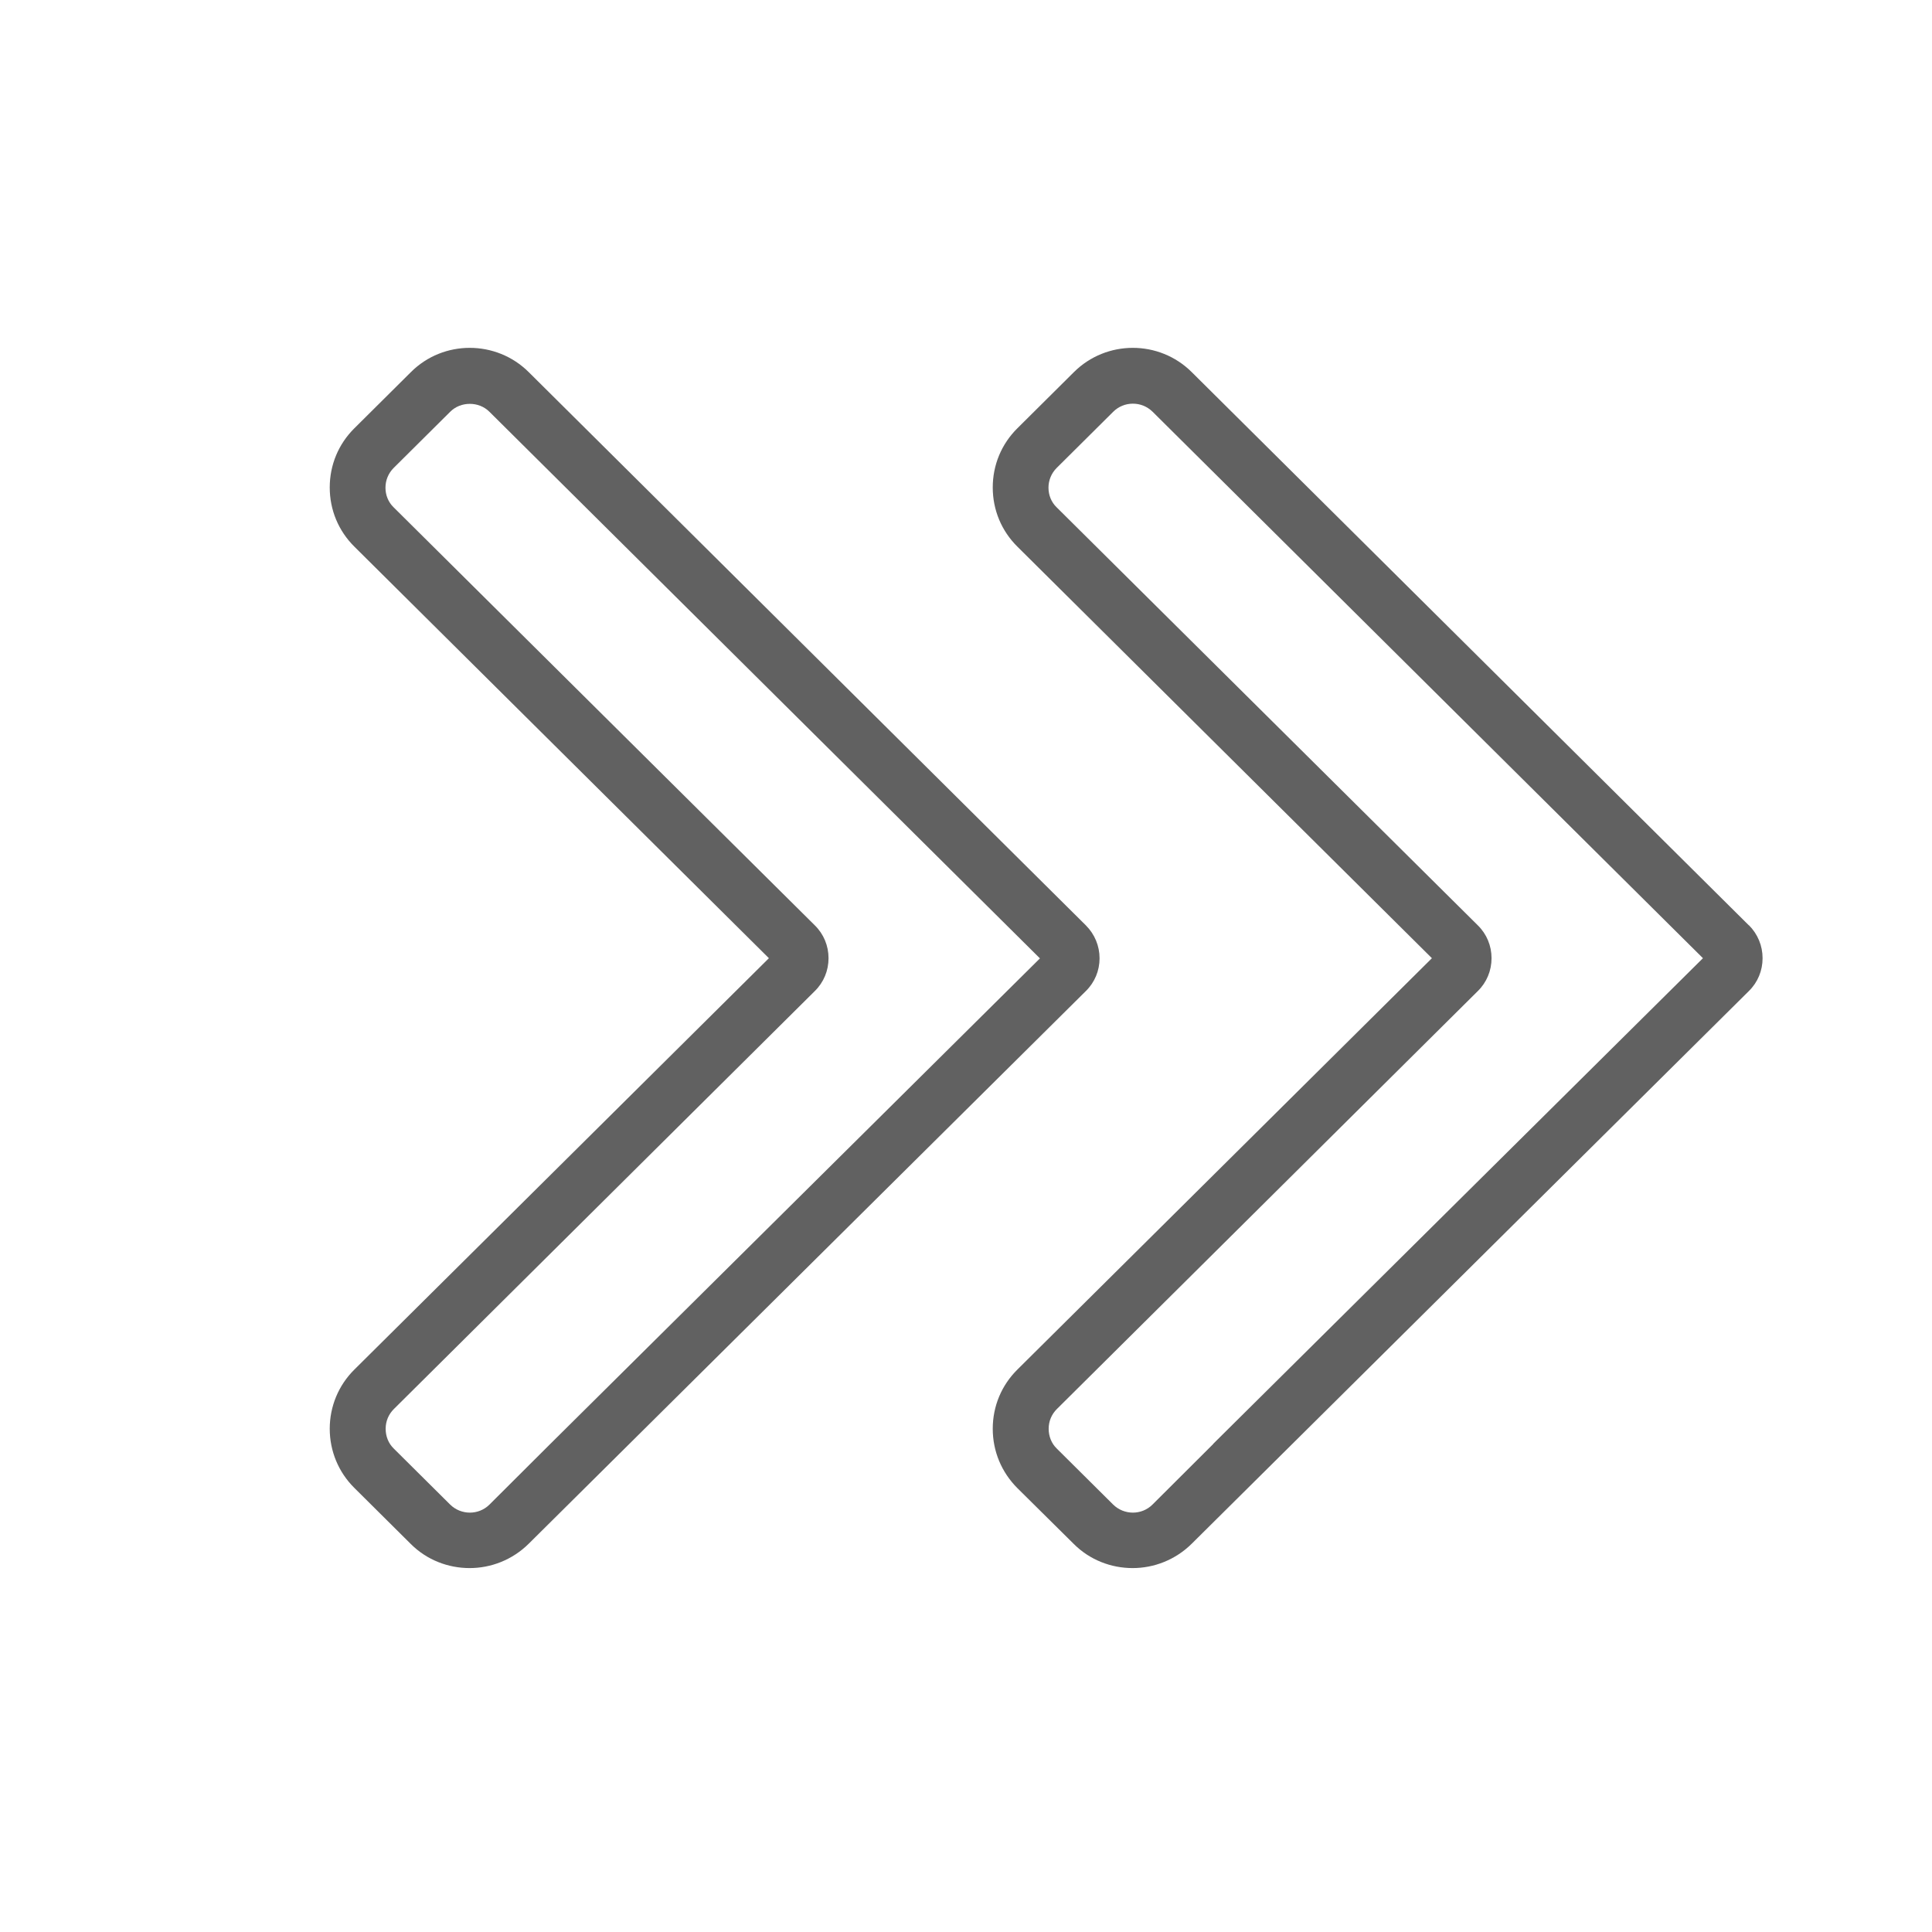 <?xml version="1.0" encoding="UTF-8"?>
<svg id="Layer_1" xmlns="http://www.w3.org/2000/svg" width="104" height="104" version="1.1" viewBox="0 0 104 104">
  <!-- Generator: Adobe Illustrator 30.0.0, SVG Export Plug-In . SVG Version: 2.1.1 Build 123)  -->
  <defs>
    <style>
      .st0 {
        fill: #616161;
      }
    </style>
  </defs>
  <path class="st0" d="M59.19,51.59c0-.67-.26-1.3-.74-1.78l-29.99-29.78c-1.75-1.74-4.6-1.74-6.34,0l-3.04,3.02c-.86.85-1.33,1.98-1.33,3.19,0,1.21.47,2.34,1.33,3.19l22.31,22.15-22.31,22.14c-.86.85-1.33,1.99-1.33,3.19s.47,2.34,1.33,3.19l3.03,3.01c.87.87,2.02,1.3,3.17,1.3s2.3-.44,3.18-1.31l29.99-29.75c.48-.47.74-1.1.74-1.77ZM29.62,77.73l-3.27,3.26c-.58.58-1.53.58-2.12,0l-3.03-3.01c-.29-.28-.44-.66-.44-1.07s.16-.78.44-1.06l22.66-22.5c.48-.47.74-1.1.74-1.77,0-.67-.26-1.3-.74-1.77l-22.67-22.5c-.29-.28-.44-.66-.44-1.06,0-.4.16-.78.44-1.06l3.04-3.02c.29-.29.67-.43,1.06-.43s.77.14,1.06.43l29.63,29.42-26.36,26.14Z"/>
  <path class="st0" d="M94.14,49.81l-29.99-29.78c-1.75-1.74-4.59-1.74-6.34,0l-3.04,3.02c-.86.85-1.33,1.98-1.33,3.19,0,1.21.47,2.34,1.33,3.19l22.31,22.15-22.31,22.14c-.86.85-1.33,1.98-1.33,3.19s.47,2.34,1.33,3.2l3.03,3c.87.87,2.02,1.3,3.17,1.3s2.3-.44,3.18-1.31l29.99-29.75c.48-.47.74-1.1.74-1.77,0-.67-.26-1.3-.74-1.78ZM65.31,77.73l-3.27,3.26c-.58.58-1.53.58-2.12,0l-3.03-3.01c-.29-.28-.44-.66-.44-1.07s.16-.78.44-1.06l22.66-22.5c.48-.47.74-1.1.74-1.77s-.26-1.3-.74-1.77l-22.67-22.5c-.29-.28-.44-.66-.44-1.06s.16-.78.44-1.06l3.04-3.02c.29-.29.67-.44,1.06-.44s.76.14,1.06.43l29.63,29.42-26.36,26.14Z"/>
</svg>